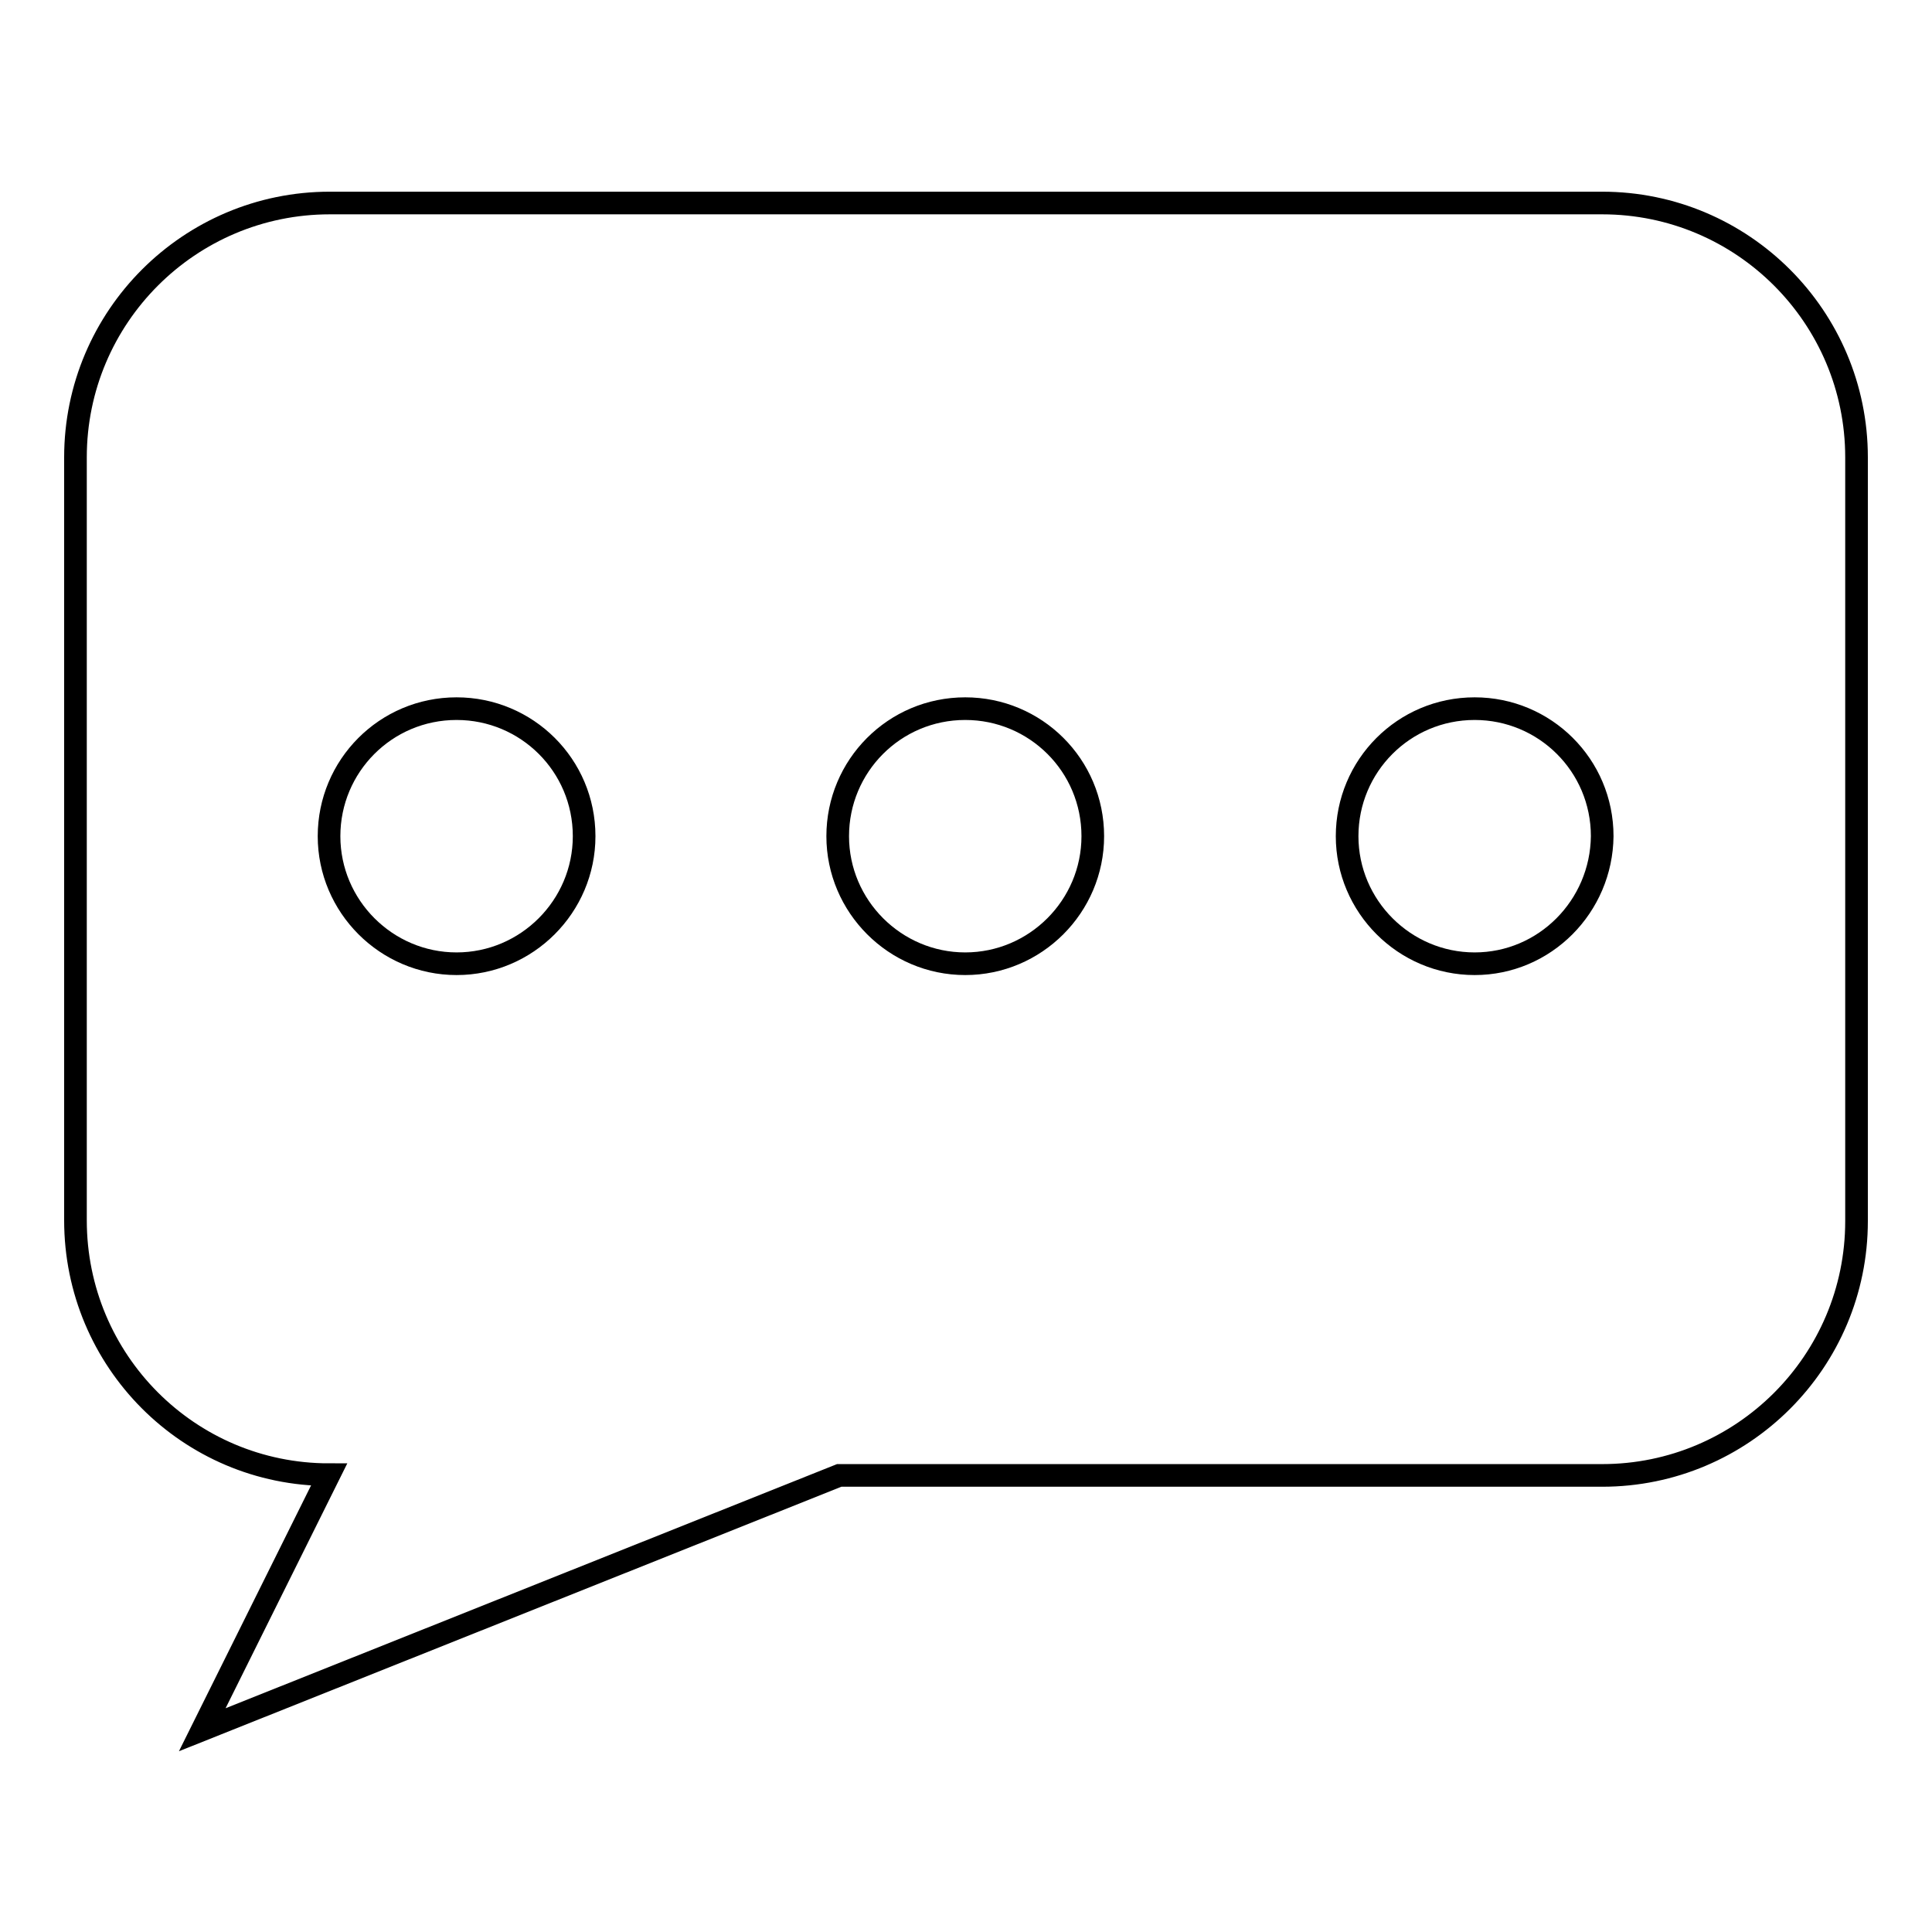 <?xml version="1.0" encoding="utf-8"?>
<!-- Svg Vector Icons : http://www.onlinewebfonts.com/icon -->
<!DOCTYPE svg PUBLIC "-//W3C//DTD SVG 1.1//EN" "http://www.w3.org/Graphics/SVG/1.1/DTD/svg11.dtd">
<svg version="1.1" xmlns="http://www.w3.org/2000/svg" xmlns:xlink="http://www.w3.org/1999/xlink" x="0px" y="0px" viewBox="0 0 256 256" enable-background="new 0 0 256 256" xml:space="preserve">
<g><g><path stroke-width="3" fill-opacity="0" stroke="#000000"  d="M212.3,26.9H43.7C25.1,26.9,10,42,10,60.6v101.1c0,18.6,15,33.7,33.6,33.7l-16.8,33.8l84.4-33.7h101.1c18.6,0,33.7-15.1,33.7-33.7V60.6C246,42,230.9,26.9,212.3,26.9z M60.5,127.7c-9.3,0-16.9-7.6-16.9-16.9c0-9.3,7.5-16.9,16.9-16.9c9.3,0,16.9,7.5,16.9,16.9C77.4,120.1,69.8,127.7,60.5,127.7z M127.9,127.7c-9.3,0-16.9-7.6-16.9-16.9c0-9.3,7.5-16.9,16.9-16.9c9.3,0,16.9,7.5,16.9,16.9C144.8,120.1,137.2,127.7,127.9,127.7z M195.4,127.7c-9.3,0-16.9-7.6-16.9-16.9c0-9.3,7.5-16.9,16.9-16.9c9.3,0,16.9,7.5,16.9,16.9C212.2,120.1,204.7,127.7,195.4,127.7z"/></g></g>
</svg>